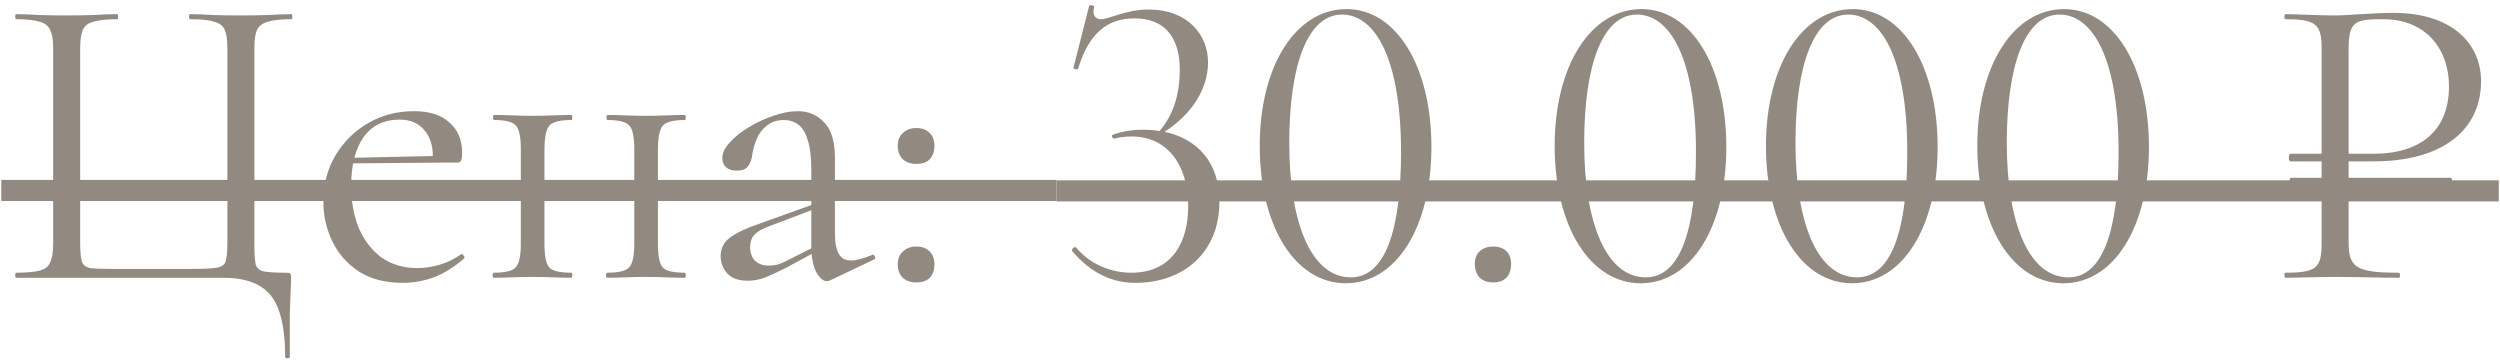 <?xml version="1.0" encoding="UTF-8"?> <svg xmlns="http://www.w3.org/2000/svg" width="117" height="17" viewBox="0 0 117 17" fill="none"><g opacity="0.6"><path d="M13.346 16.691C13.346 15.349 13.122 14.395 12.675 13.829C12.227 13.276 11.49 13 10.464 13H0.752C0.725 13 0.712 12.96 0.712 12.882C0.712 12.803 0.725 12.763 0.752 12.763C1.239 12.763 1.607 12.73 1.857 12.664C2.107 12.599 2.272 12.467 2.351 12.27C2.443 12.072 2.489 11.783 2.489 11.401V2.261C2.489 1.88 2.443 1.597 2.351 1.413C2.272 1.215 2.107 1.084 1.857 1.018C1.607 0.939 1.239 0.899 0.752 0.899C0.725 0.899 0.712 0.86 0.712 0.781C0.712 0.702 0.725 0.662 0.752 0.662C1.067 0.662 1.423 0.676 1.818 0.702C2.226 0.715 2.647 0.722 3.081 0.722C3.568 0.722 4.009 0.715 4.404 0.702C4.798 0.676 5.16 0.662 5.489 0.662C5.516 0.662 5.529 0.702 5.529 0.781C5.529 0.86 5.516 0.899 5.489 0.899C5.002 0.899 4.627 0.939 4.364 1.018C4.114 1.084 3.95 1.215 3.871 1.413C3.792 1.597 3.752 1.88 3.752 2.261V11.362C3.752 11.77 3.778 12.059 3.831 12.23C3.884 12.401 4.015 12.507 4.226 12.546C4.436 12.572 4.792 12.585 5.292 12.585H8.983C9.536 12.585 9.924 12.566 10.148 12.526C10.385 12.487 10.523 12.382 10.562 12.21C10.615 12.039 10.641 11.756 10.641 11.362V2.261C10.641 1.88 10.602 1.597 10.523 1.413C10.444 1.215 10.28 1.084 10.029 1.018C9.793 0.939 9.417 0.899 8.904 0.899C8.865 0.899 8.845 0.86 8.845 0.781C8.845 0.702 8.865 0.662 8.904 0.662C9.22 0.662 9.575 0.676 9.97 0.702C10.378 0.715 10.819 0.722 11.293 0.722C11.74 0.722 12.161 0.715 12.556 0.702C12.964 0.676 13.326 0.662 13.642 0.662C13.668 0.662 13.681 0.702 13.681 0.781C13.681 0.86 13.668 0.899 13.642 0.899C13.155 0.899 12.787 0.939 12.536 1.018C12.286 1.084 12.115 1.215 12.023 1.413C11.944 1.597 11.905 1.88 11.905 2.261V11.401C11.905 11.848 11.925 12.171 11.964 12.368C12.017 12.553 12.148 12.664 12.359 12.704C12.569 12.743 12.918 12.763 13.405 12.763C13.51 12.763 13.569 12.776 13.583 12.803C13.609 12.829 13.622 12.895 13.622 13C13.622 13.184 13.616 13.388 13.602 13.612C13.589 13.849 13.576 14.198 13.563 14.658C13.563 15.132 13.563 15.81 13.563 16.691C13.563 16.744 13.523 16.77 13.444 16.77C13.379 16.77 13.346 16.744 13.346 16.691ZM18.844 13.237C18.028 13.237 17.344 13.059 16.791 12.704C16.238 12.335 15.824 11.862 15.547 11.283C15.271 10.704 15.133 10.092 15.133 9.447C15.133 8.644 15.317 7.927 15.686 7.295C16.067 6.65 16.574 6.144 17.206 5.775C17.851 5.394 18.574 5.203 19.377 5.203C20.101 5.203 20.654 5.38 21.035 5.736C21.43 6.078 21.628 6.552 21.628 7.157C21.628 7.302 21.614 7.414 21.588 7.493C21.562 7.572 21.496 7.611 21.391 7.611H20.246C20.298 6.966 20.18 6.473 19.89 6.13C19.614 5.775 19.219 5.598 18.706 5.598C17.969 5.598 17.403 5.874 17.008 6.427C16.627 6.979 16.436 7.729 16.436 8.677C16.436 9.427 16.554 10.092 16.791 10.671C17.041 11.25 17.396 11.71 17.857 12.053C18.331 12.382 18.89 12.546 19.535 12.546C19.877 12.546 20.226 12.493 20.581 12.388C20.937 12.283 21.272 12.118 21.588 11.895C21.614 11.868 21.647 11.888 21.687 11.954C21.739 12.006 21.753 12.053 21.726 12.092C21.252 12.5 20.779 12.796 20.305 12.98C19.831 13.151 19.344 13.237 18.844 13.237ZM16.081 7.65L16.061 7.394L20.561 7.295V7.611L16.081 7.65ZM24.889 9.388V8.993H30.199V9.388H24.889ZM24.375 11.401V6.979C24.375 6.4 24.296 6.032 24.138 5.874C23.994 5.703 23.658 5.617 23.132 5.617C23.092 5.617 23.073 5.578 23.073 5.499C23.073 5.42 23.092 5.38 23.132 5.38C23.382 5.38 23.665 5.387 23.98 5.4C24.296 5.413 24.619 5.42 24.948 5.42C25.264 5.42 25.579 5.413 25.895 5.4C26.211 5.387 26.494 5.38 26.744 5.38C26.77 5.38 26.784 5.42 26.784 5.499C26.784 5.578 26.77 5.617 26.744 5.617C26.191 5.617 25.843 5.709 25.698 5.894C25.553 6.078 25.481 6.453 25.481 7.019V11.401C25.481 11.967 25.553 12.335 25.698 12.507C25.843 12.678 26.191 12.763 26.744 12.763C26.77 12.763 26.784 12.803 26.784 12.882C26.784 12.96 26.77 13 26.744 13C26.481 13 26.191 12.993 25.876 12.98C25.573 12.967 25.264 12.96 24.948 12.96C24.619 12.96 24.296 12.967 23.98 12.98C23.665 12.993 23.375 13 23.112 13C23.073 13 23.053 12.96 23.053 12.882C23.053 12.803 23.073 12.763 23.112 12.763C23.651 12.763 23.994 12.678 24.138 12.507C24.296 12.335 24.375 11.967 24.375 11.401ZM29.685 11.401V6.979C29.685 6.4 29.606 6.032 29.448 5.874C29.304 5.703 28.968 5.617 28.442 5.617C28.402 5.617 28.383 5.578 28.383 5.499C28.383 5.42 28.402 5.38 28.442 5.38C28.692 5.38 28.975 5.387 29.291 5.4C29.606 5.413 29.929 5.42 30.258 5.42C30.574 5.42 30.89 5.413 31.205 5.4C31.521 5.387 31.804 5.38 32.054 5.38C32.081 5.38 32.094 5.42 32.094 5.499C32.094 5.578 32.081 5.617 32.054 5.617C31.502 5.617 31.153 5.709 31.008 5.894C30.863 6.078 30.791 6.453 30.791 7.019V11.401C30.791 11.967 30.863 12.335 31.008 12.507C31.153 12.678 31.502 12.763 32.054 12.763C32.081 12.763 32.094 12.803 32.094 12.882C32.094 12.96 32.081 13 32.054 13C31.791 13 31.502 12.993 31.186 12.98C30.883 12.967 30.574 12.96 30.258 12.96C29.929 12.96 29.6 12.967 29.271 12.98C28.955 12.993 28.672 13 28.422 13C28.383 13 28.363 12.96 28.363 12.882C28.363 12.803 28.383 12.763 28.422 12.763C28.962 12.763 29.304 12.678 29.448 12.507C29.606 12.335 29.685 11.967 29.685 11.401ZM38.857 13.118C38.804 13.145 38.752 13.158 38.699 13.158C38.528 13.158 38.364 13.02 38.206 12.743C38.048 12.454 37.969 12.039 37.969 11.5V7.966C37.969 7.348 37.91 6.867 37.791 6.525C37.686 6.183 37.535 5.946 37.337 5.815C37.153 5.683 36.942 5.617 36.705 5.617C36.376 5.617 36.107 5.703 35.896 5.874C35.685 6.032 35.528 6.236 35.422 6.486C35.317 6.736 35.245 6.986 35.205 7.236C35.192 7.42 35.133 7.591 35.028 7.749C34.935 7.907 34.751 7.986 34.475 7.986C34.264 7.986 34.1 7.933 33.981 7.828C33.863 7.723 33.804 7.578 33.804 7.394C33.804 7.157 33.922 6.913 34.159 6.663C34.396 6.4 34.692 6.163 35.047 5.953C35.416 5.729 35.797 5.551 36.192 5.42C36.6 5.275 36.982 5.203 37.337 5.203C37.837 5.203 38.252 5.38 38.581 5.736C38.91 6.078 39.074 6.624 39.074 7.374V10.868C39.074 11.329 39.133 11.664 39.252 11.875C39.37 12.085 39.561 12.191 39.824 12.191C40.061 12.191 40.39 12.105 40.811 11.934C40.877 11.908 40.923 11.934 40.95 12.013C40.976 12.079 40.956 12.125 40.89 12.151L38.857 13.118ZM34.988 13.138C34.567 13.138 34.251 13.026 34.041 12.803C33.83 12.566 33.725 12.296 33.725 11.993C33.725 11.625 33.869 11.335 34.159 11.125C34.449 10.901 34.922 10.677 35.58 10.454L38.166 9.526L38.225 9.743L35.936 10.611C35.633 10.73 35.416 10.861 35.284 11.006C35.166 11.151 35.106 11.335 35.106 11.559C35.106 11.835 35.185 12.053 35.343 12.21C35.501 12.355 35.705 12.428 35.955 12.428C36.1 12.428 36.238 12.414 36.37 12.388C36.501 12.349 36.633 12.296 36.765 12.23L38.443 11.381L38.482 11.618L36.765 12.546C36.37 12.743 36.041 12.895 35.778 13C35.514 13.092 35.251 13.138 34.988 13.138ZM42.883 13.217C42.62 13.217 42.409 13.145 42.251 13C42.093 12.842 42.014 12.632 42.014 12.368C42.014 12.118 42.093 11.921 42.251 11.776C42.409 11.618 42.62 11.539 42.883 11.539C43.159 11.539 43.37 11.618 43.515 11.776C43.659 11.921 43.732 12.118 43.732 12.368C43.732 12.632 43.659 12.842 43.515 13C43.37 13.145 43.159 13.217 42.883 13.217ZM42.883 7.67C42.62 7.67 42.409 7.598 42.251 7.453C42.093 7.295 42.014 7.085 42.014 6.821C42.014 6.571 42.093 6.374 42.251 6.229C42.409 6.071 42.62 5.992 42.883 5.992C43.159 5.992 43.37 6.071 43.515 6.229C43.659 6.374 43.732 6.571 43.732 6.821C43.732 7.085 43.659 7.295 43.515 7.453C43.37 7.598 43.159 7.67 42.883 7.67ZM54.503 6.17C56.062 6.506 57.069 7.611 57.069 9.447C57.069 11.776 55.431 13.237 53.141 13.237C51.996 13.237 51.029 12.743 50.18 11.756C50.12 11.658 50.298 11.5 50.377 11.598C51.048 12.408 52.055 12.763 52.943 12.763C54.838 12.763 55.608 11.362 55.608 9.644C55.608 7.71 54.621 6.387 52.963 6.387C52.706 6.387 52.351 6.427 52.154 6.486C52.055 6.506 51.996 6.328 52.075 6.308C52.351 6.209 52.805 6.071 53.476 6.071C53.753 6.071 54.009 6.091 54.266 6.13C54.898 5.4 55.213 4.453 55.213 3.248C55.213 1.847 54.582 0.86 53.101 0.86C51.818 0.86 50.969 1.551 50.456 3.209C50.436 3.288 50.219 3.229 50.239 3.169L50.969 0.287C50.989 0.208 51.226 0.248 51.206 0.327C51.088 0.761 51.325 0.899 51.502 0.899C51.937 0.899 52.687 0.445 53.753 0.445C55.608 0.445 56.536 1.649 56.536 2.913C56.536 4.196 55.746 5.361 54.503 6.17ZM62.982 13.257C60.633 13.257 58.956 10.631 58.956 6.821C58.956 3.091 60.633 0.426 63.022 0.426C65.351 0.426 66.99 3.11 66.99 6.881C66.99 10.651 65.332 13.257 62.982 13.257ZM63.219 12.98C64.838 12.98 65.568 10.75 65.568 7.117C65.568 2.715 64.344 0.682 62.805 0.682C61.186 0.682 60.337 3.071 60.337 6.683C60.337 10.513 61.403 12.98 63.219 12.98ZM69.891 13.217C69.338 13.217 69.022 12.901 69.022 12.349C69.022 11.855 69.338 11.539 69.891 11.539C70.424 11.539 70.72 11.855 70.72 12.349C70.72 12.901 70.424 13.217 69.891 13.217ZM76.785 13.257C74.436 13.257 72.758 10.631 72.758 6.821C72.758 3.091 74.436 0.426 76.825 0.426C79.154 0.426 80.792 3.11 80.792 6.881C80.792 10.651 79.134 13.257 76.785 13.257ZM77.022 12.98C78.641 12.98 79.371 10.75 79.371 7.117C79.371 2.715 78.147 0.682 76.607 0.682C74.989 0.682 74.14 3.071 74.14 6.683C74.14 10.513 75.206 12.98 77.022 12.98ZM86.674 13.257C84.325 13.257 82.647 10.631 82.647 6.821C82.647 3.091 84.325 0.426 86.714 0.426C89.043 0.426 90.681 3.11 90.681 6.881C90.681 10.651 89.023 13.257 86.674 13.257ZM86.911 12.98C88.53 12.98 89.26 10.75 89.26 7.117C89.26 2.715 88.036 0.682 86.497 0.682C84.878 0.682 84.029 3.071 84.029 6.683C84.029 10.513 85.095 12.98 86.911 12.98ZM96.564 13.257C94.215 13.257 92.537 10.631 92.537 6.821C92.537 3.091 94.215 0.426 96.603 0.426C98.932 0.426 100.571 3.11 100.571 6.881C100.571 10.651 98.913 13.257 96.564 13.257ZM96.8 12.98C98.419 12.98 99.15 10.75 99.15 7.117C99.15 2.715 97.926 0.682 96.386 0.682C94.767 0.682 93.918 3.071 93.918 6.683C93.918 10.513 94.984 12.98 96.8 12.98ZM111.099 7.552H109.915V8.322H114.692C114.791 8.322 114.791 8.677 114.692 8.677H109.915V11.322C109.915 12.507 110.231 12.763 112.264 12.763C112.343 12.763 112.343 13 112.264 13C111.415 13 110.448 12.96 109.283 12.96C108.415 12.96 107.605 13 106.954 13C106.895 13 106.895 12.763 106.954 12.763C108.395 12.763 108.651 12.546 108.651 11.401V8.677H107.21C107.131 8.677 107.131 8.322 107.21 8.322H108.651V7.552H107.191C107.092 7.552 107.092 7.196 107.191 7.196H108.651V2.261C108.651 1.136 108.395 0.899 106.954 0.899C106.895 0.899 106.895 0.662 106.954 0.662C107.605 0.662 108.395 0.722 109.263 0.722C109.934 0.722 111 0.603 112.027 0.603C114.712 0.603 116.113 2.005 116.113 3.801C116.113 6.15 114.218 7.552 111.099 7.552ZM109.915 2.301V7.196H111.079C113.33 7.196 114.613 6.071 114.613 4.038C114.613 2.34 113.567 0.899 111.533 0.899C110.231 0.899 109.915 0.978 109.915 2.301Z" fill="#4A3C2D"></path><path d="M0.061 8.42H49.449V9.407H0.061V8.42Z" fill="#4A3C2D"></path><path d="M49.449 8.44H116.942V9.427H49.449V8.44Z" fill="#4A3C2D"></path></g></svg> 